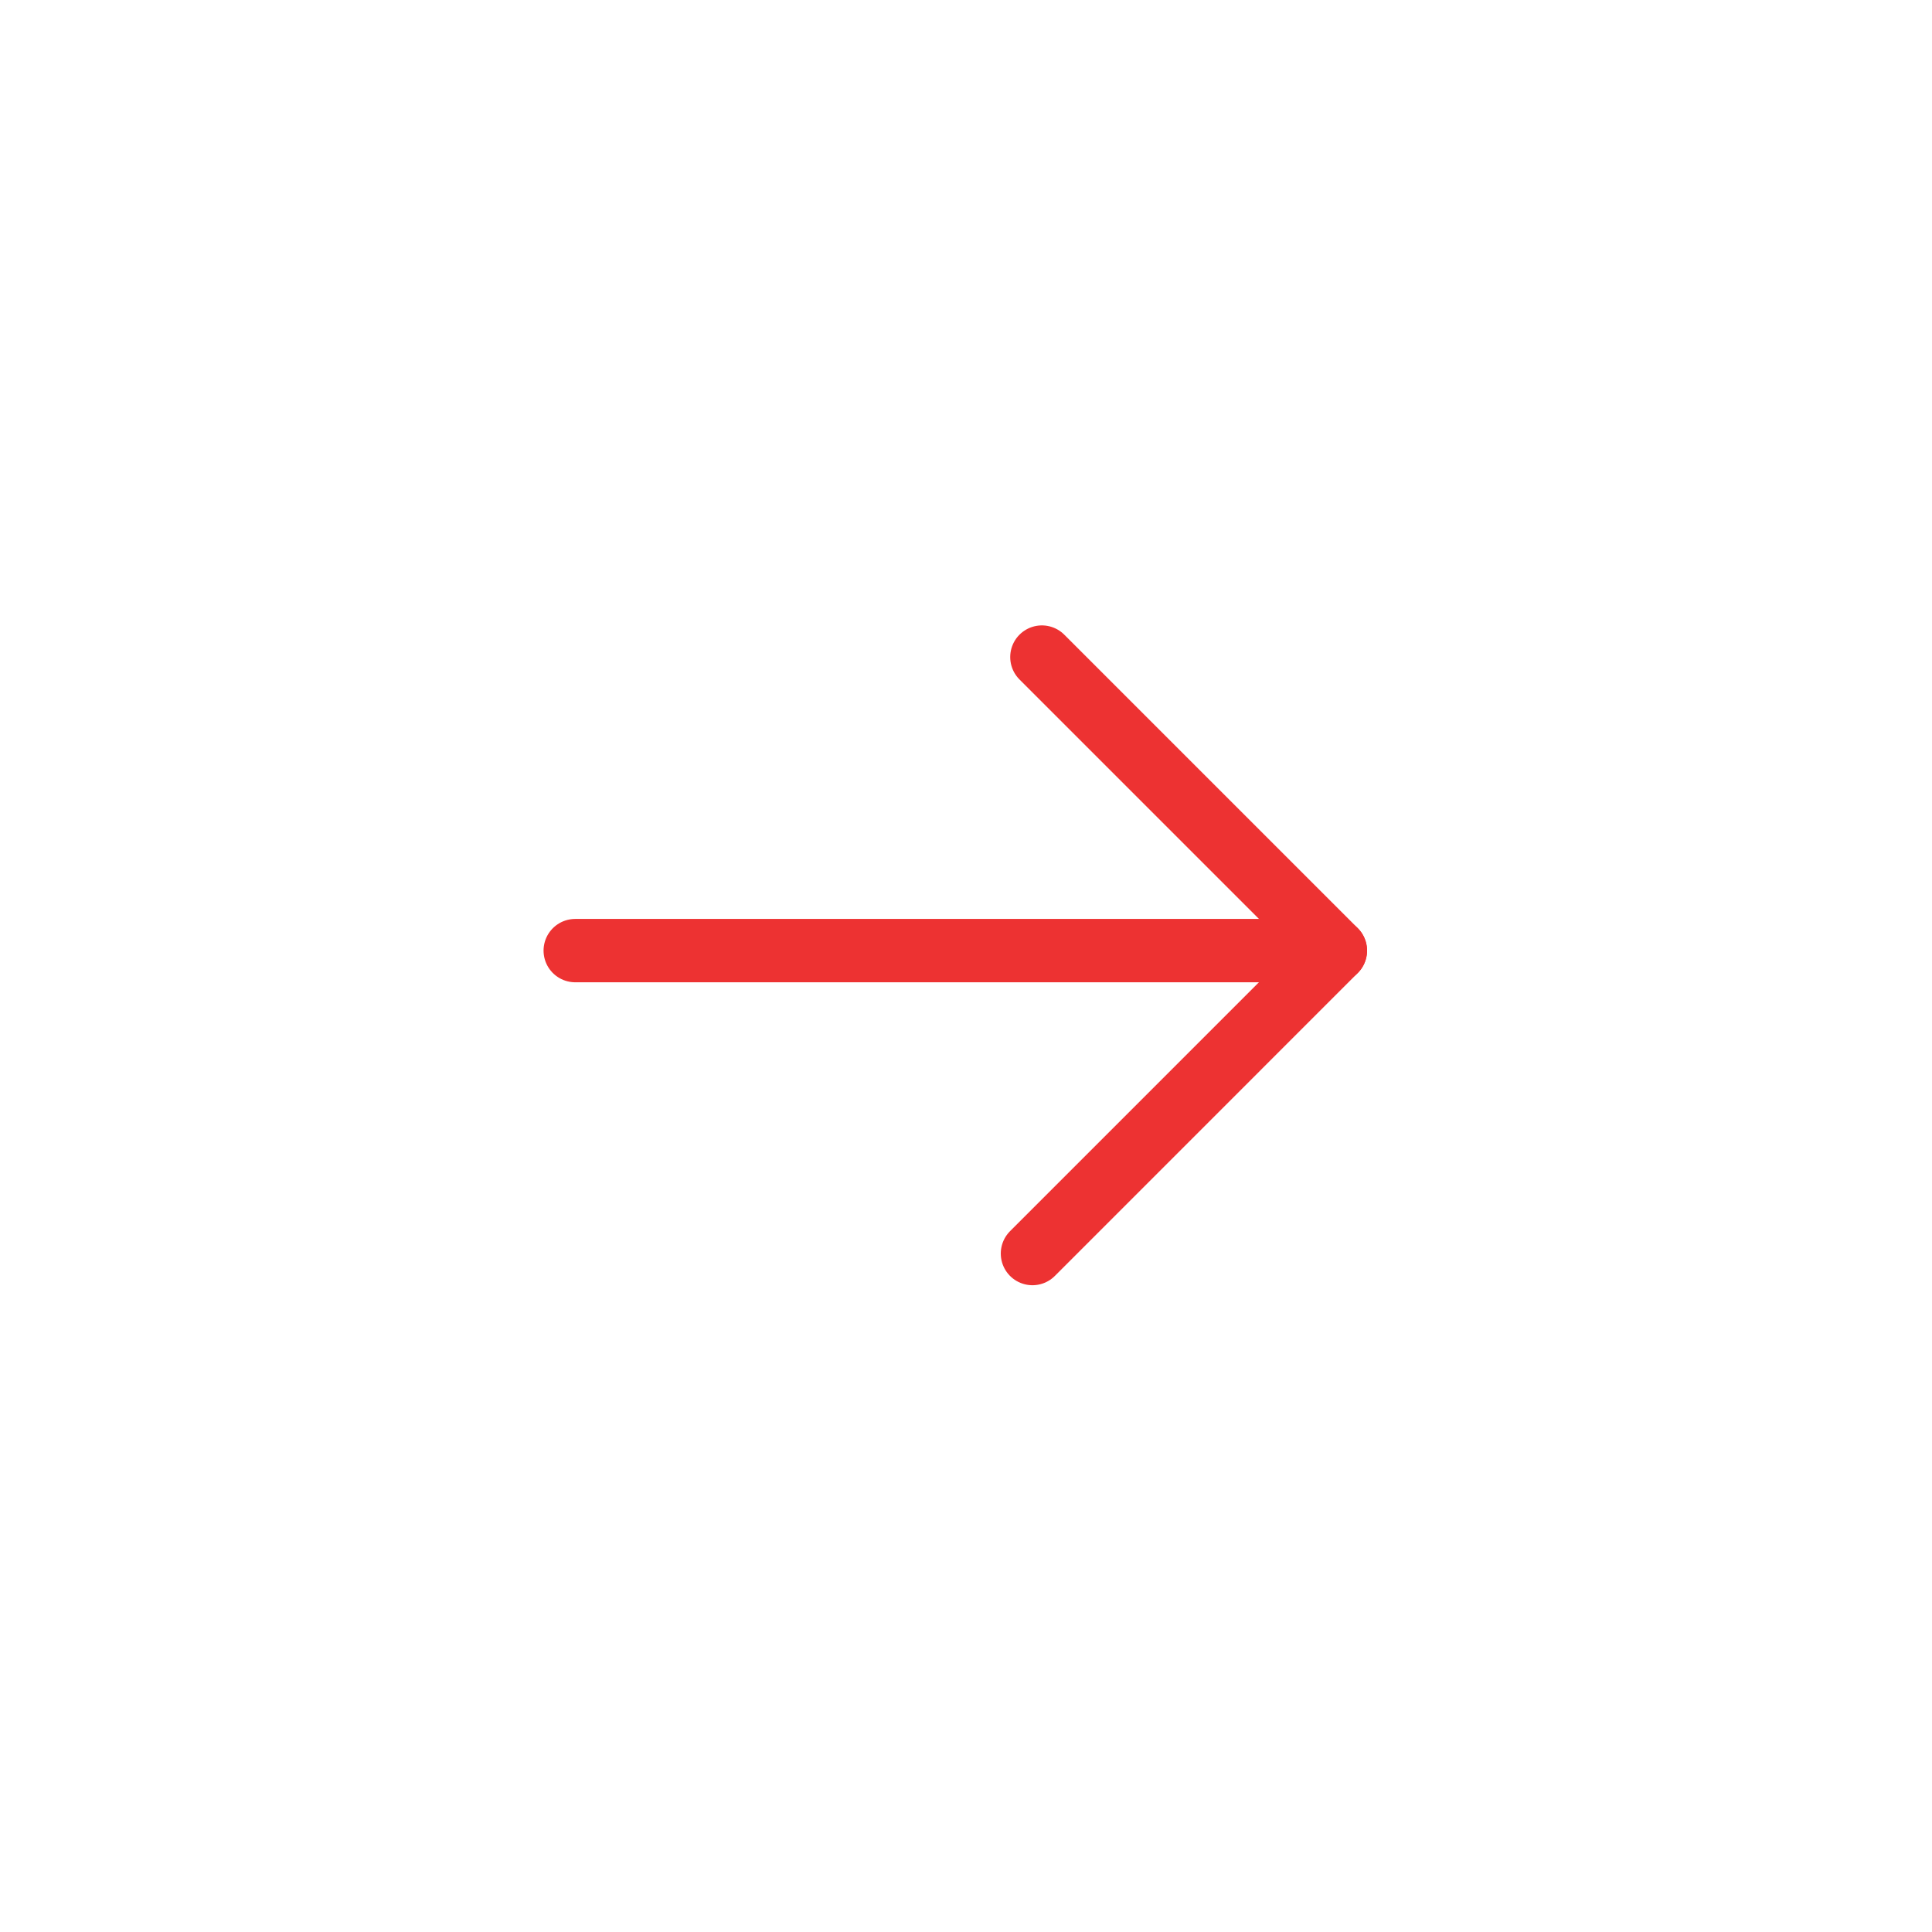 <svg width="61" height="61" viewBox="0 0 61 61" fill="none" xmlns="http://www.w3.org/2000/svg">
<path d="M18.162 30.014H42.162" stroke="#ED3232" stroke-width="2" stroke-linecap="round" stroke-linejoin="round"/>
<path d="M32.896 20.746L42.163 30.013L32.598 39.579" stroke="#ED3232" stroke-width="2" stroke-linecap="round" stroke-linejoin="round"/>
</svg>
